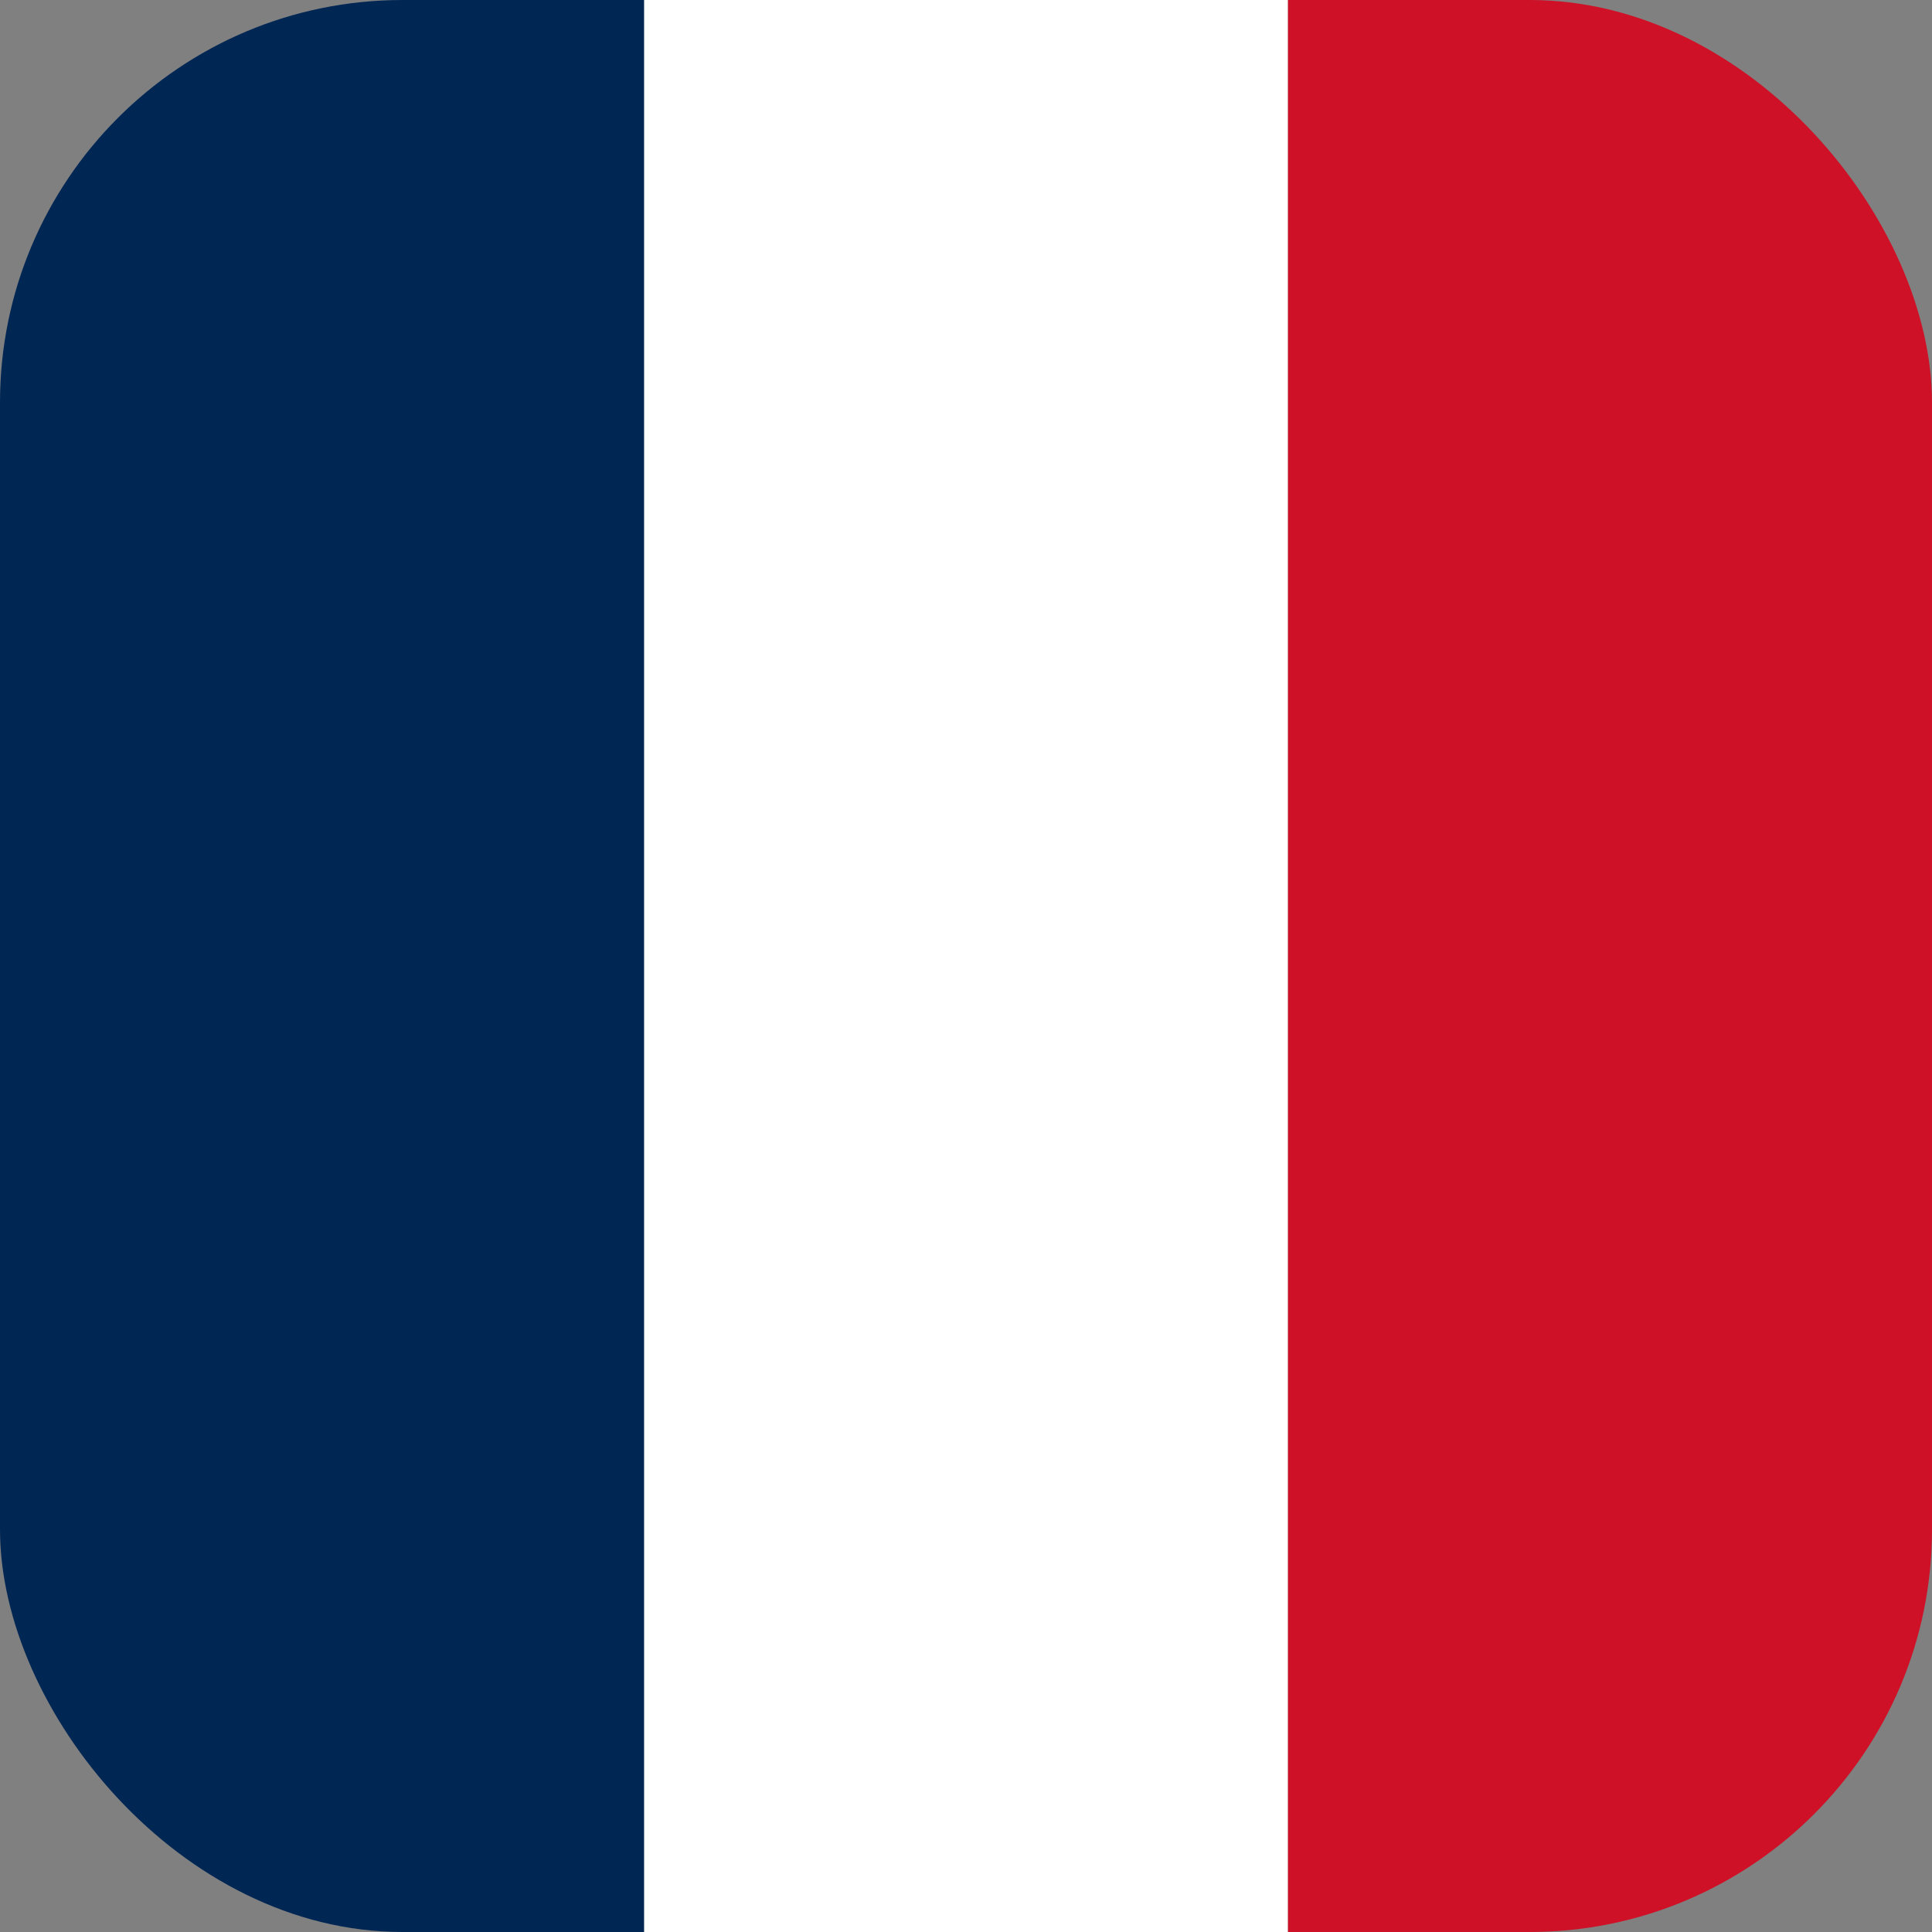 <svg width="24" height="24" viewBox="0 0 24 24" fill="none" xmlns="http://www.w3.org/2000/svg">
<rect x="0" y="0" width="24" height="24" fill="#808080" stroke="none"/>
<g clip-path="url(#clip0_731_1915)">
<path d="M16 24L16 3.14241e-06L8 2.79845e-06L8 24L16 24Z" fill="white"/>
<path d="M24 19L24 5C24 2.239 21.761 2.47711e-07 19 1.28984e-07L16 0L16 24H19C21.761 24 24 21.761 24 19Z" fill="#CE1126"/>
<path d="M8 24L8 1.28984e-07L5 0C2.239 -1.18727e-07 7.44876e-07 2.239 6.22158e-07 5L0 19C-1.22717e-07 21.761 2.239 24 5 24H8Z" fill="#002654"/>
</g>
<defs>
<clipPath id="clip0_731_1915">
<rect width="24" height="24" rx="5" fill="white"/>
</clipPath>
</defs>
</svg>

